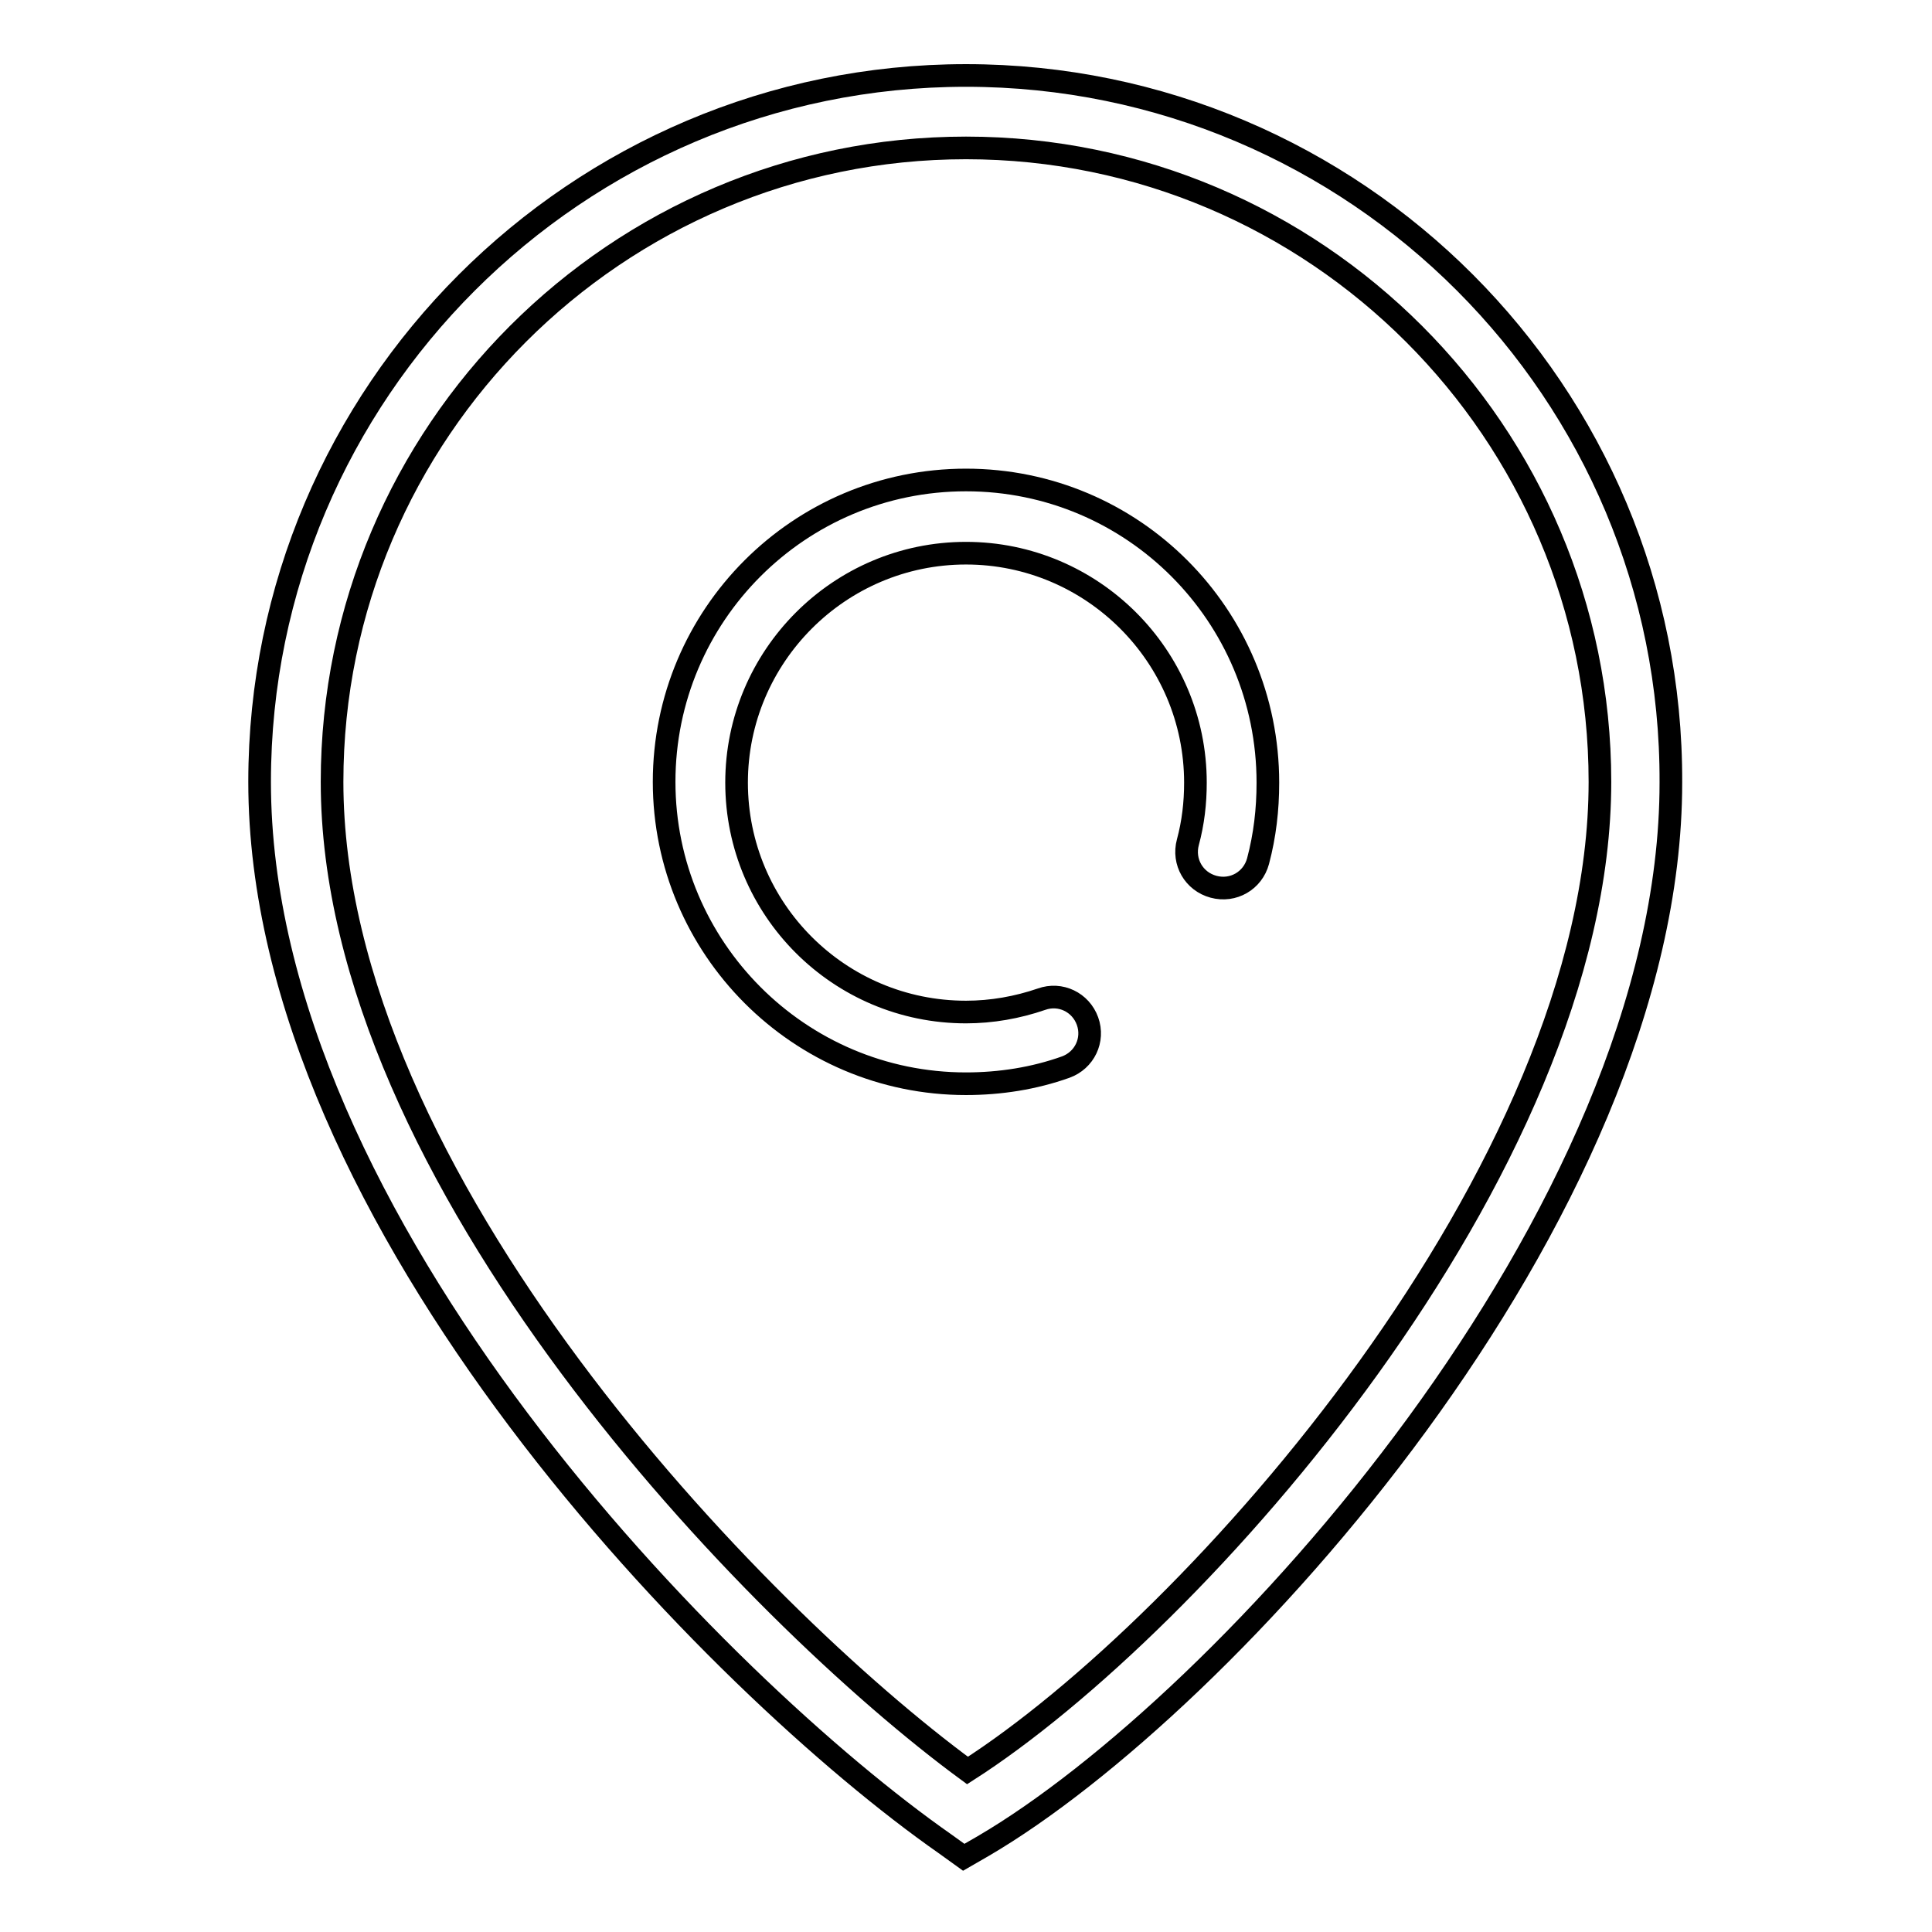 <?xml version="1.0" encoding="utf-8"?>
<!-- Svg Vector Icons : http://www.onlinewebfonts.com/icon -->
<!DOCTYPE svg PUBLIC "-//W3C//DTD SVG 1.1//EN" "http://www.w3.org/Graphics/SVG/1.1/DTD/svg11.dtd">
<svg version="1.1" xmlns="http://www.w3.org/2000/svg" xmlns:xlink="http://www.w3.org/1999/xlink" x="0px" y="0px" viewBox="0 0 256 256" enable-background="new 0 0 256 256" xml:space="preserve">
<g><g><path stroke-width="3" fill-opacity="0" stroke="#000000"  d="M128,10c-51.6,0-93.6,42-93.6,93.6c0,58.5,61.2,120,90.8,140.7l2.5,1.8l2.6-1.5c31.8-18.6,91.1-83.4,91.1-140.9C221.6,52,179.6,10,128,10z M128.2,234.6c-28.2-20.7-84.2-78.5-84.2-131c0-46.3,37.7-84,84-84s84,37.7,84,84C212,155.1,158.2,215.4,128.2,234.6z"/><path stroke-width="3" fill-opacity="0" stroke="#000000"  d="M128,63.6c-22.1,0-40,17.9-40,40c0,22,17.9,40,40,40c4.5,0,9-0.7,13.2-2.2c2.5-0.9,3.8-3.6,2.9-6.1c-0.9-2.5-3.6-3.8-6.1-2.9c-3.2,1.1-6.6,1.7-10,1.7c-16.8,0-30.4-13.6-30.4-30.4c0-16.7,13.6-30.4,30.4-30.4c16.7,0,30.4,13.6,30.4,30.4c0,2.7-0.3,5.3-1,7.9c-0.7,2.6,0.8,5.2,3.4,5.9c2.6,0.7,5.2-0.8,5.9-3.4c0.9-3.4,1.3-6.8,1.3-10.4C168,81.5,150.1,63.6,128,63.6z"/></g></g>
</svg>